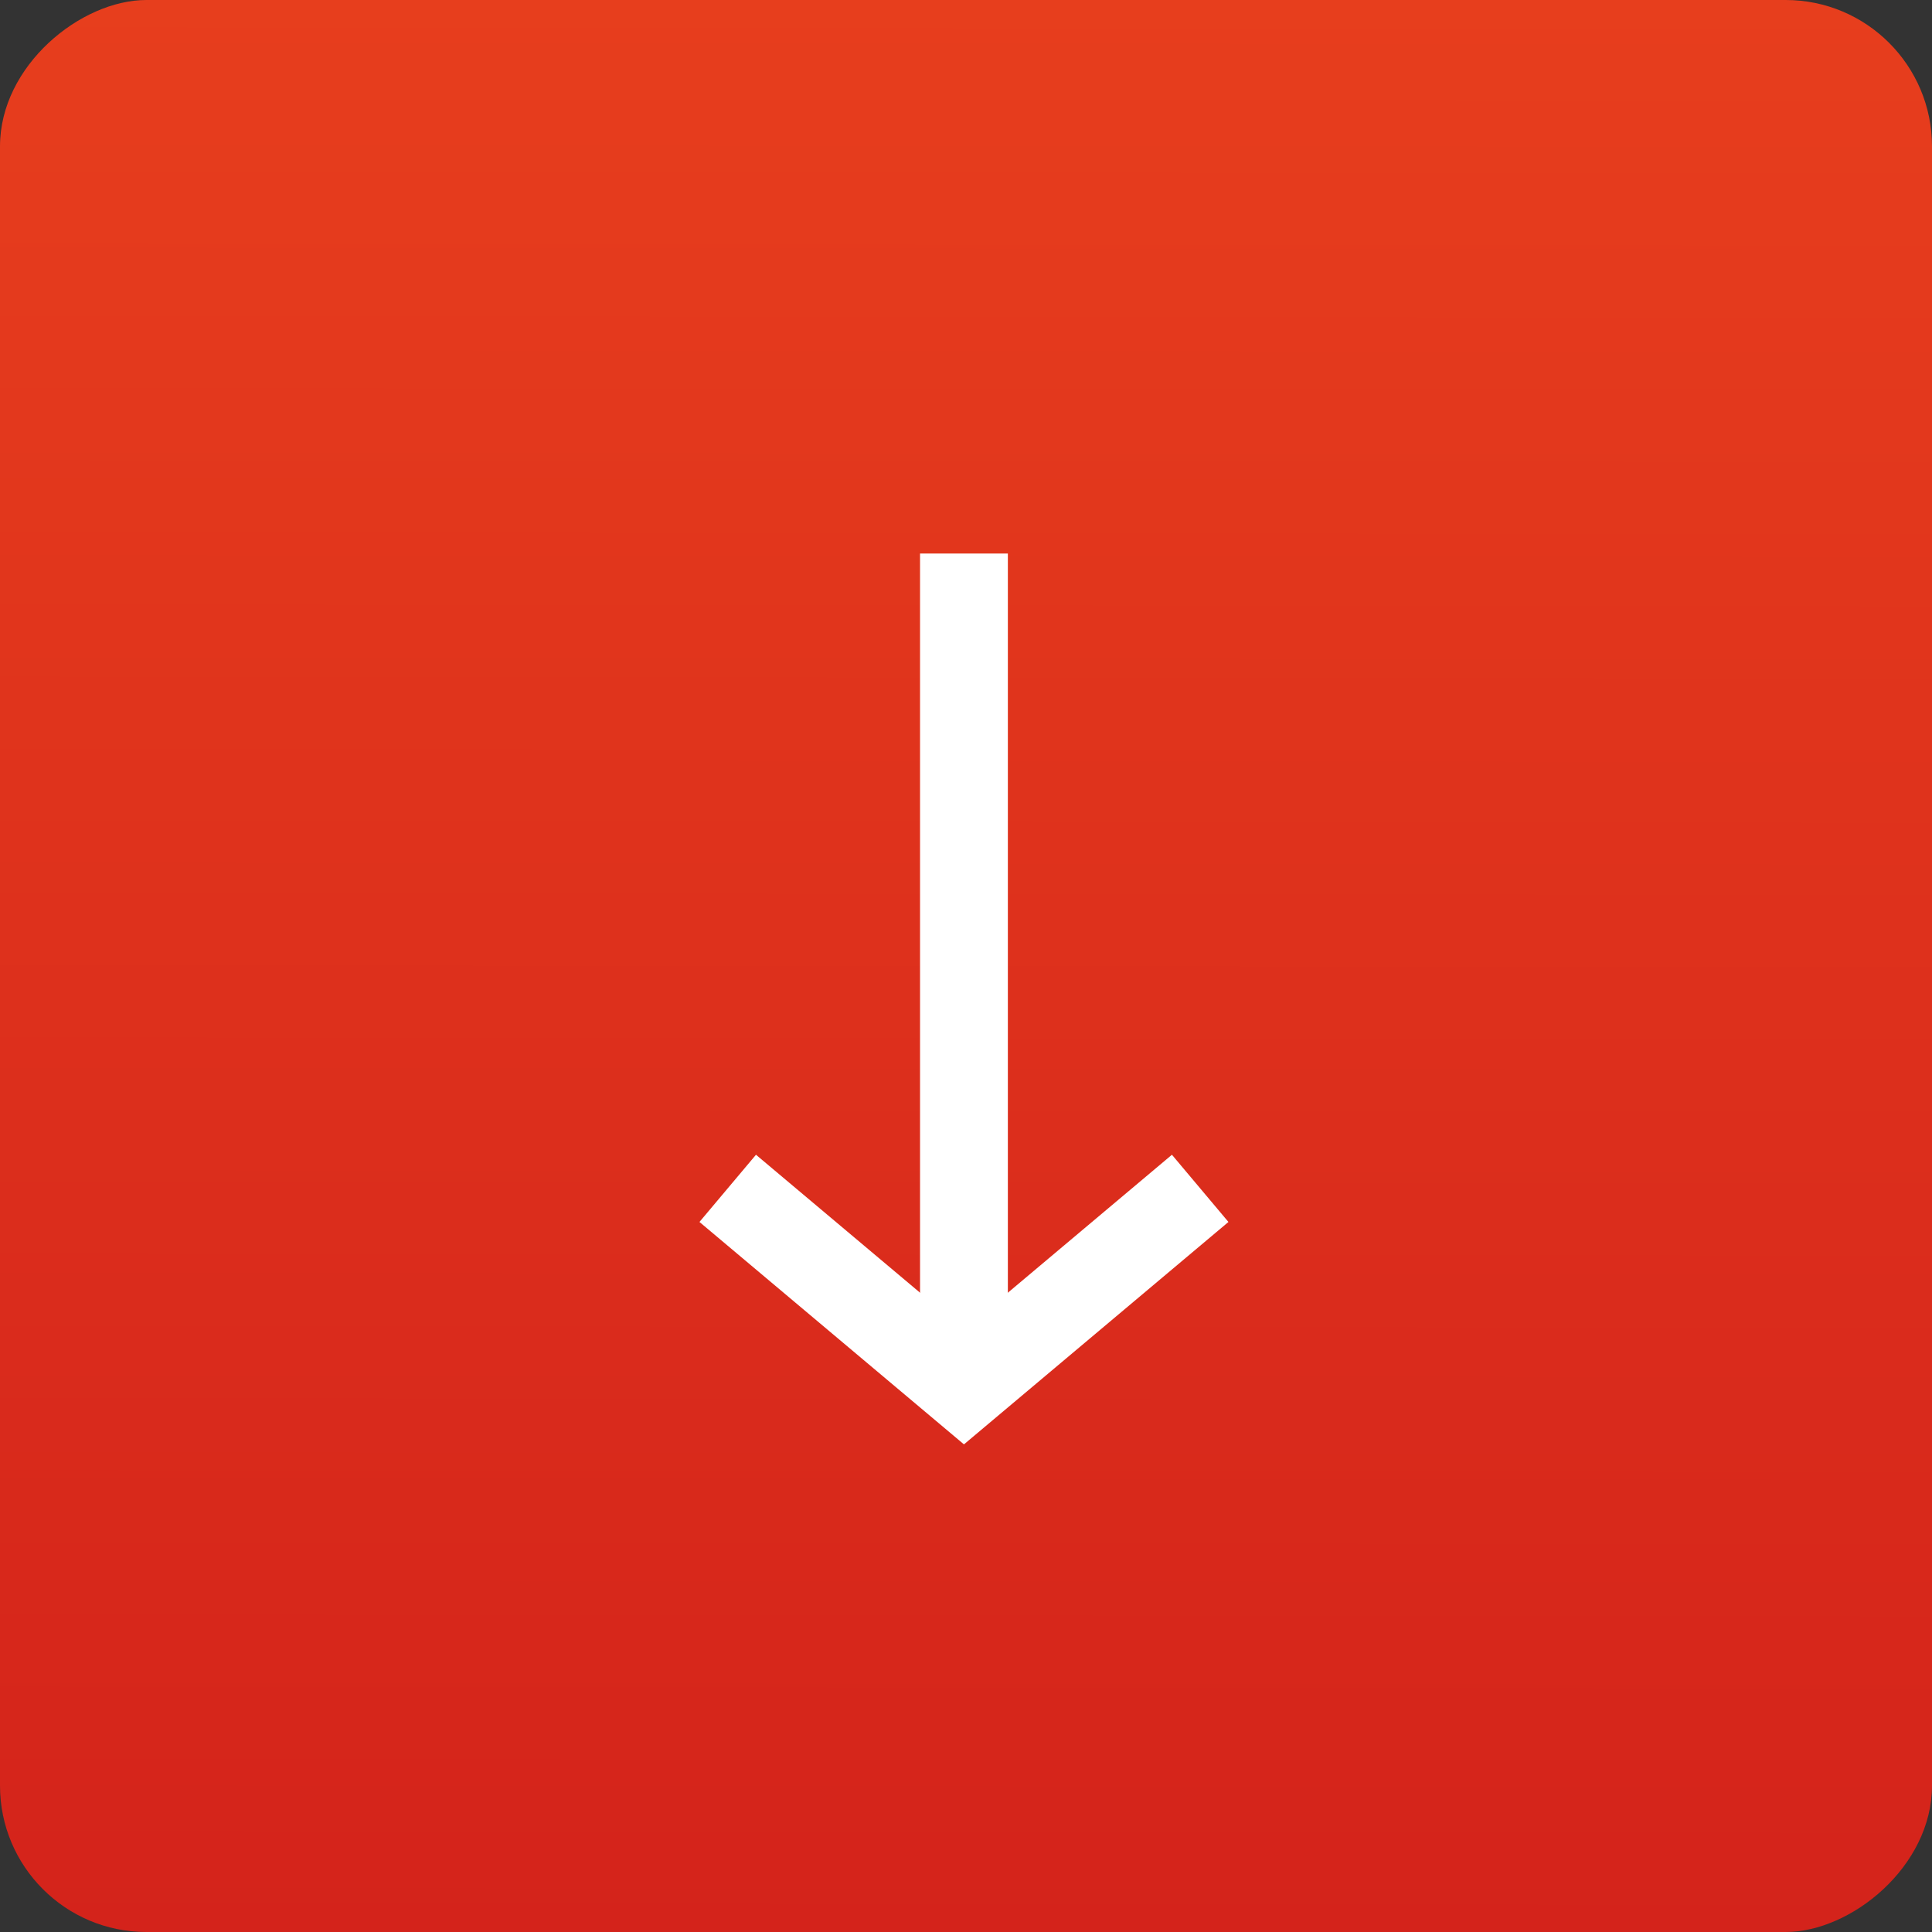 <svg xmlns="http://www.w3.org/2000/svg" xmlns:xlink="http://www.w3.org/1999/xlink" width="66" height="66" viewBox="0 0 66 66">
  <rect x="0" y="0" width="66" height="66" fill="#333333" stroke="none"/>
  <defs>
    <linearGradient id="linear-gradient" x1="1" y1="0.57" x2="0" y2="0.569" gradientUnits="objectBoundingBox">
      <stop offset="0" stop-color="#d4231b"/>
      <stop offset="1" stop-color="#e73e1d"/>
    </linearGradient>
  </defs>
  <g id="Gruppe_268" data-name="Gruppe 268" transform="translate(-882 -771)">
    <rect id="Rechteck_14" data-name="Rechteck 14" width="66" height="66" rx="5" transform="translate(948 771) rotate(90)" fill="url(#linear-gradient)"/>
    <g id="Gruppe_31" data-name="Gruppe 31" transform="translate(923 789.91) rotate(90)">
      <path id="Pfad_33" data-name="Pfad 33" d="M0,0H28.472" transform="translate(0 8.07)" fill="none" stroke="#fff" stroke-width="3"/>
      <path id="Pfad_34" data-name="Pfad 34" d="M0,16.14,6.786,8.07,0,0" transform="translate(21.686)" fill="none" stroke="#fff" stroke-width="3"/>
    </g>
  </g>
</svg>
